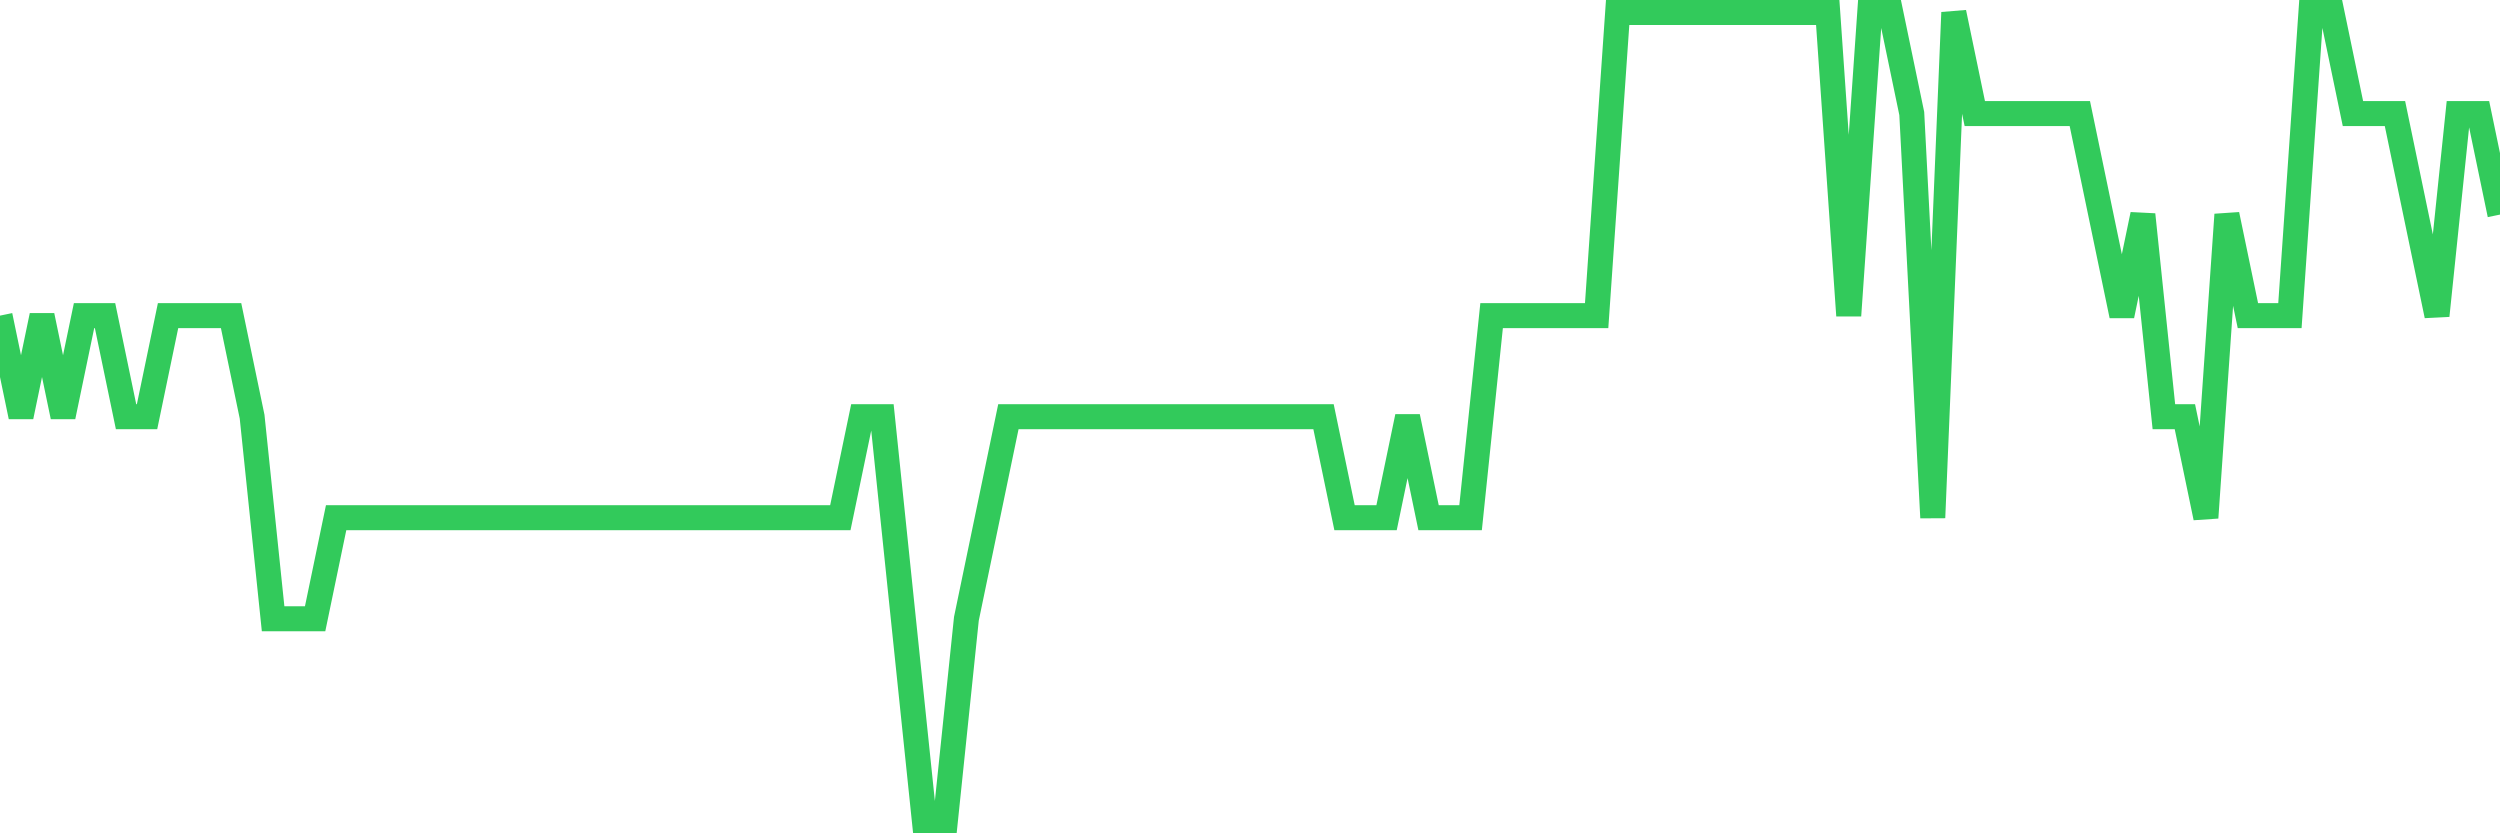 <svg
  xmlns="http://www.w3.org/2000/svg"
  xmlns:xlink="http://www.w3.org/1999/xlink"
  width="120"
  height="40"
  viewBox="0 0 120 40"
  preserveAspectRatio="none"
>
  <polyline
    points="0,15.15 1.008,20 2.017,15.15 3.025,20 4.034,15.15 5.042,15.15 6.05,20 7.059,20 8.067,15.15 9.076,15.15 10.084,15.15 11.092,15.15 12.101,20 13.109,29.7 14.118,29.7 15.126,29.7 16.134,24.85 17.143,24.85 18.151,24.85 19.16,24.85 20.168,24.85 21.176,24.85 22.185,24.85 23.193,24.85 24.202,24.85 25.21,24.85 26.218,24.85 27.227,24.85 28.235,24.85 29.244,24.85 30.252,24.85 31.261,24.85 32.269,24.85 33.277,24.85 34.286,24.85 35.294,24.85 36.303,24.85 37.311,24.85 38.319,24.85 39.328,24.85 40.336,24.85 41.345,20 42.353,20 43.361,29.7 44.37,39.4 45.378,39.4 46.387,29.7 47.395,24.85 48.403,20 49.412,20 50.42,20 51.429,20 52.437,20 53.445,20 54.454,20 55.462,20 56.471,20 57.479,20 58.487,20 59.496,20 60.504,20 61.513,20 62.521,20 63.529,20 64.538,24.85 65.546,24.85 66.555,24.85 67.563,20 68.571,24.85 69.58,24.85 70.588,24.85 71.597,15.15 72.605,15.15 73.613,15.15 74.622,15.15 75.63,15.15 76.639,15.15 77.647,0.6 78.655,0.6 79.664,0.6 80.672,0.6 81.681,0.6 82.689,0.6 83.697,0.6 84.706,0.6 85.714,0.6 86.723,0.6 87.731,0.6 88.739,15.15 89.748,0.6 90.756,0.6 91.765,5.45 92.773,24.85 93.782,0.6 94.79,5.45 95.798,5.45 96.807,5.45 97.815,5.45 98.824,5.45 99.832,5.45 100.84,10.3 101.849,15.15 102.857,10.3 103.866,20 104.874,20 105.882,24.85 106.891,10.3 107.899,15.15 108.908,15.15 109.916,15.15 110.924,0.6 111.933,0.6 112.941,5.45 113.95,5.45 114.958,5.45 115.966,10.3 116.975,15.15 117.983,5.45 118.992,5.45 120,10.3"
    fill="none"
    stroke="#32ca5b"
    stroke-width="1.2"
  >
  </polyline>
</svg>